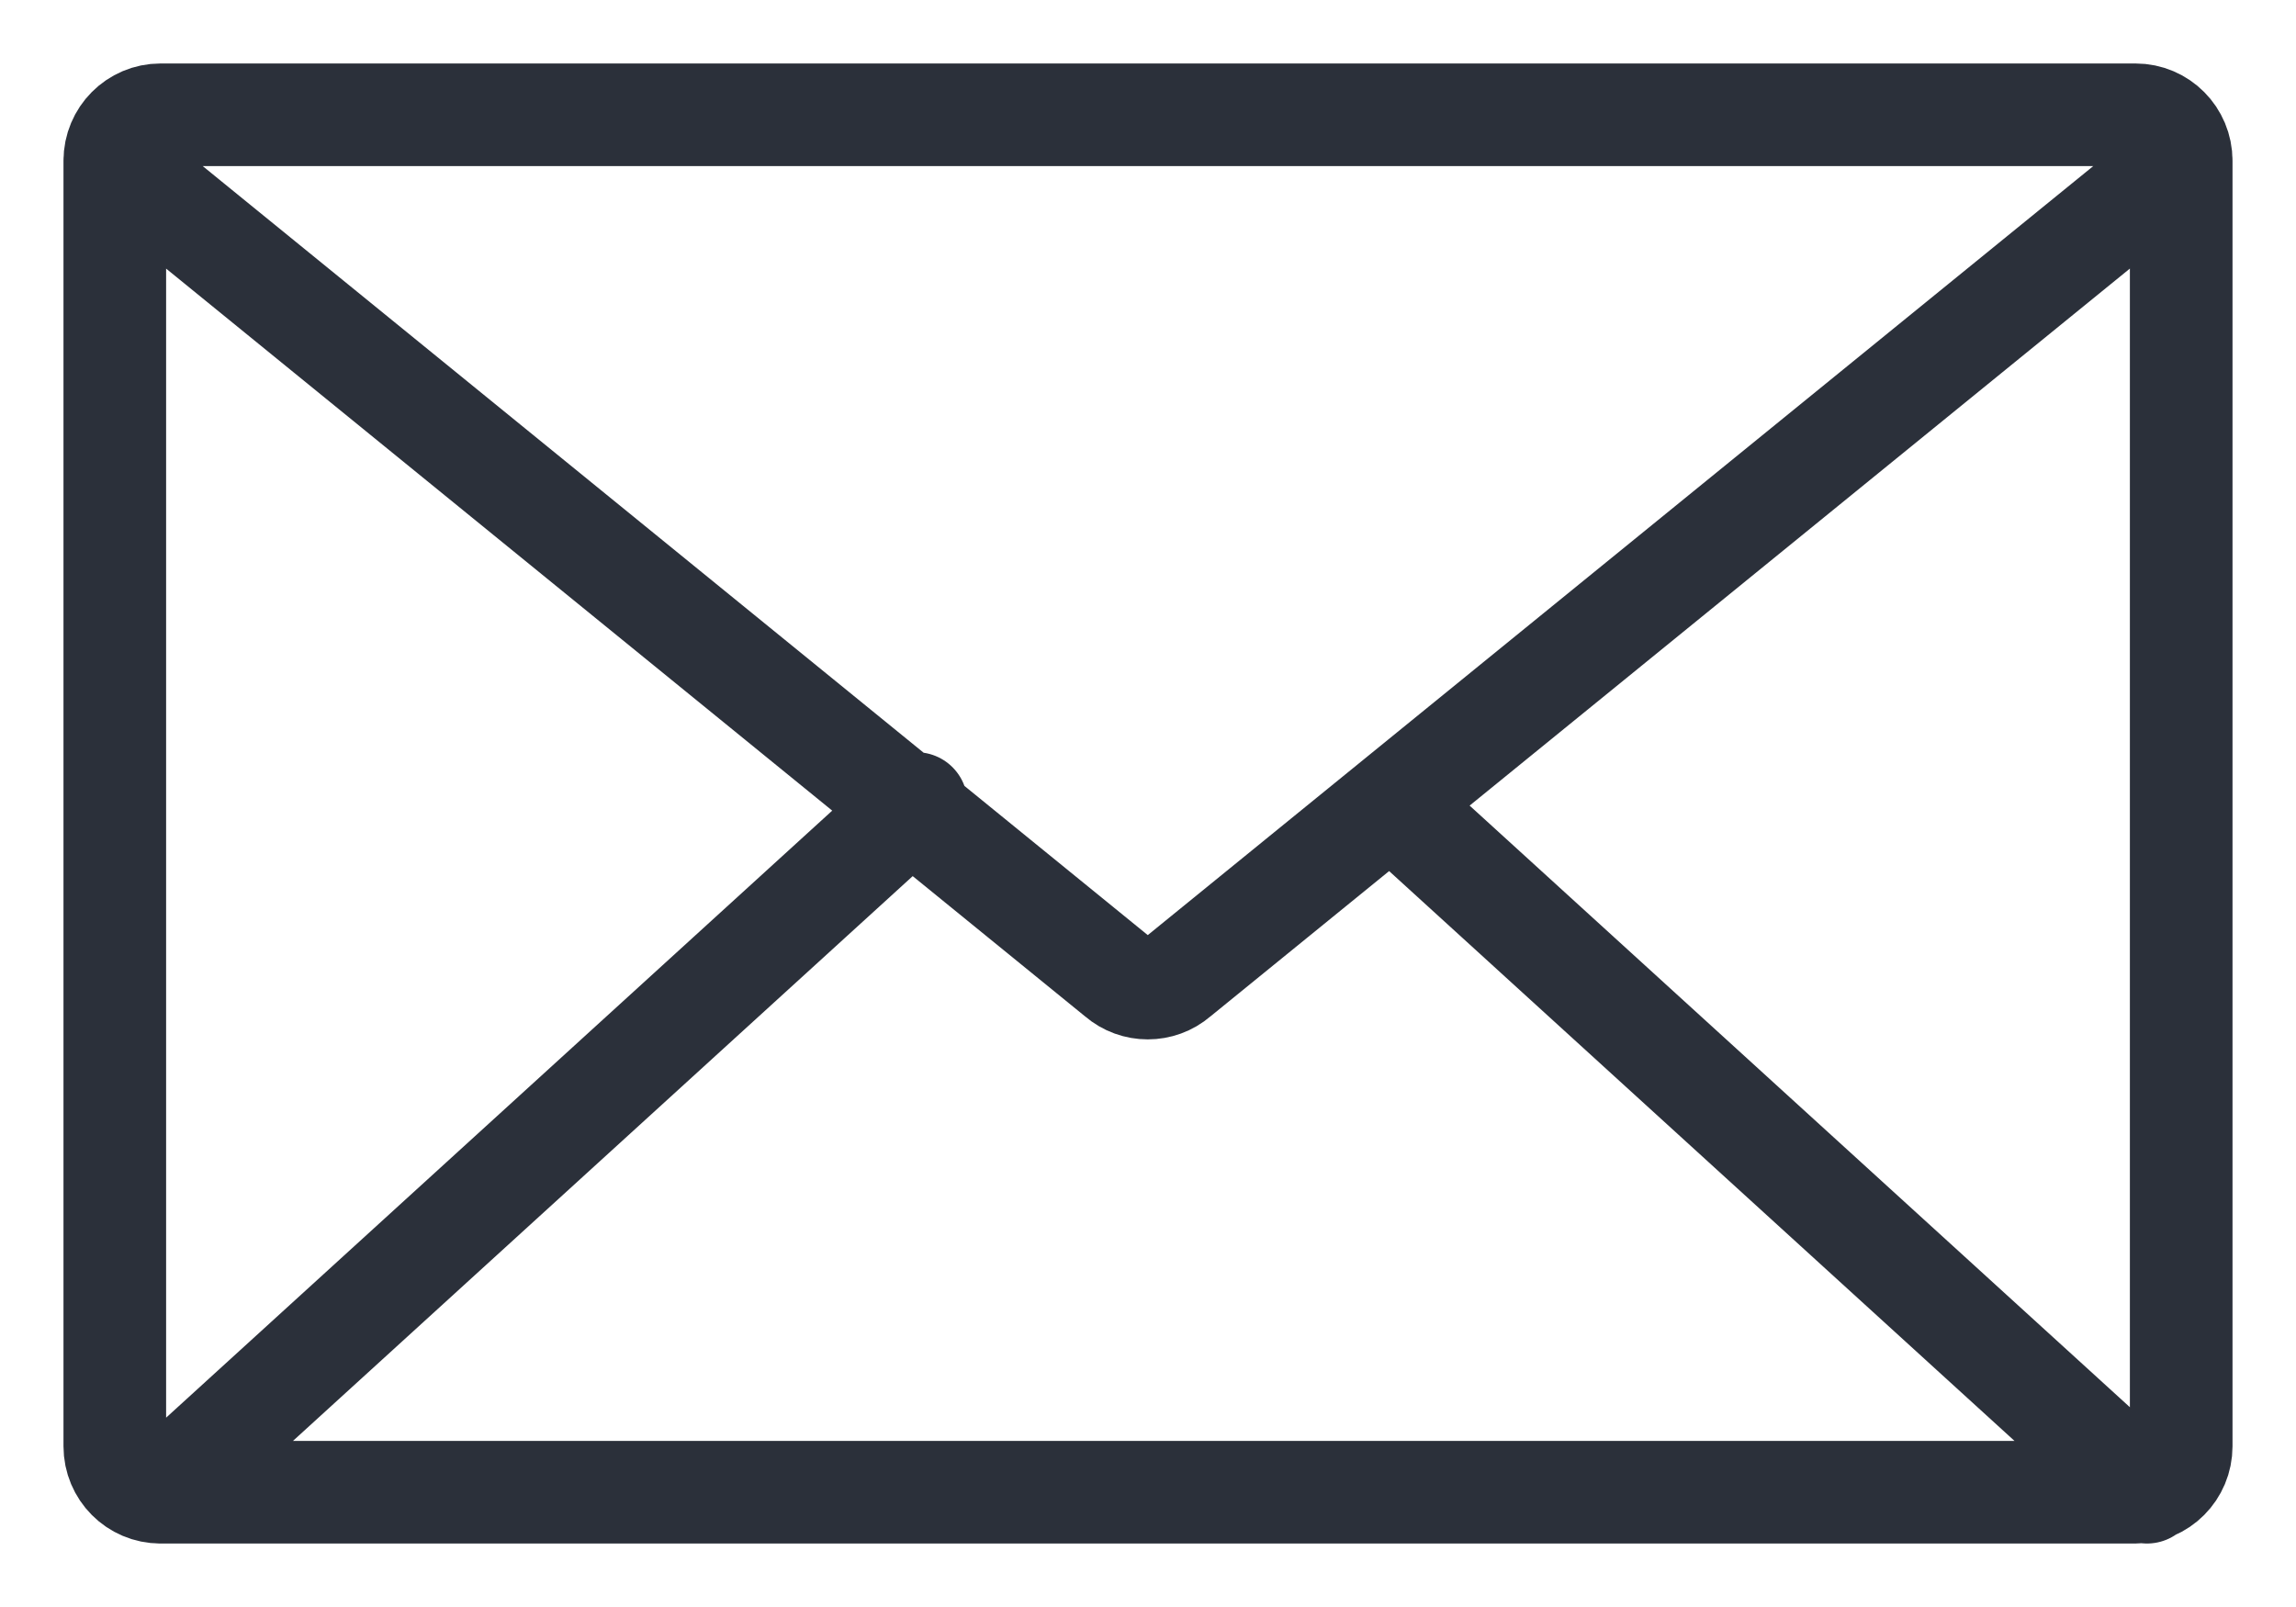 <?xml version="1.0" encoding="UTF-8"?> <svg xmlns="http://www.w3.org/2000/svg" width="20" height="14" viewBox="0 0 20 14" fill="none"><path d="M19 1.4C19 1.179 18.822 1 18.602 1H1.398C1.178 1 1 1.179 1 1.4M19 1.4V12.6C19 12.821 18.822 13 18.602 13H1.398M19 1.4L10.257 8.512C10.109 8.64 9.887 8.64 9.739 8.512L1 1.4M1.398 13C1.178 13 1 12.821 1 12.6V1.4M1.398 13L7.981 7M18.702 13L12.118 7" stroke="#2B303A" stroke-width="0.894" stroke-linecap="round" stroke-linejoin="round"></path></svg> 